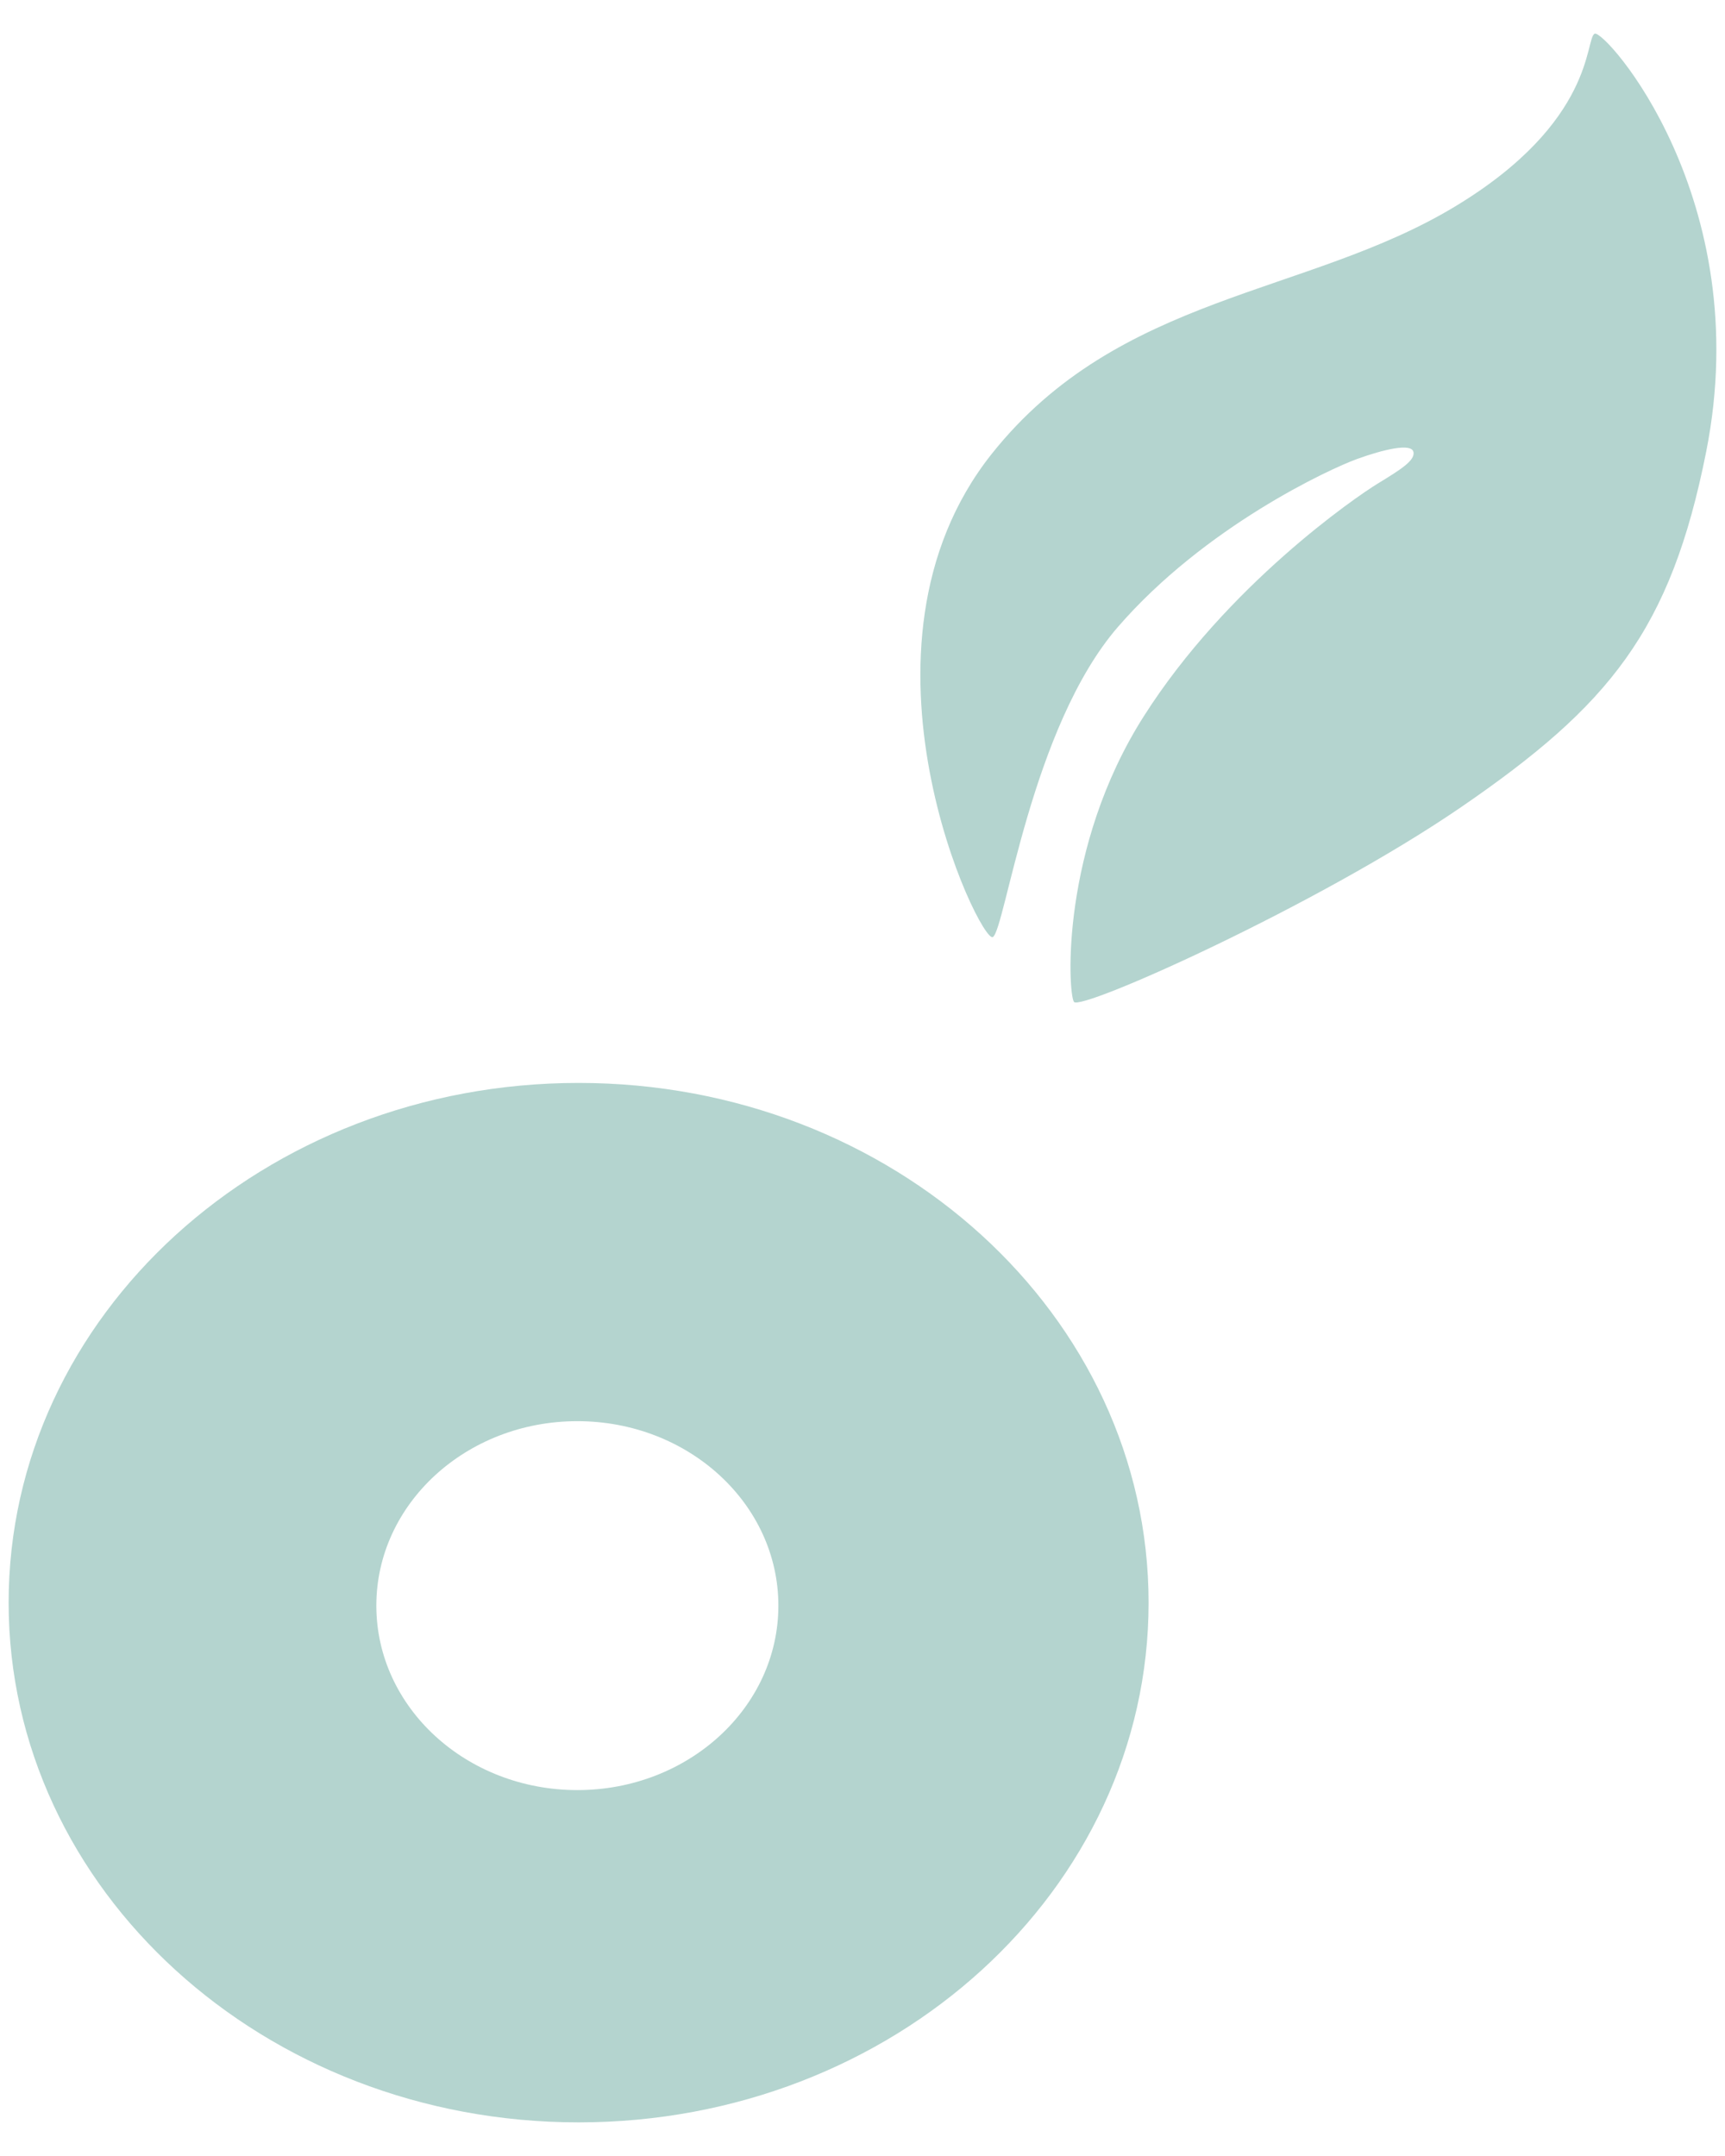 <?xml version="1.0" encoding="utf-8"?>
<!-- Generator: Adobe Illustrator 15.0.0, SVG Export Plug-In . SVG Version: 6.00 Build 0)  -->
<!DOCTYPE svg PUBLIC "-//W3C//DTD SVG 1.1//EN" "http://www.w3.org/Graphics/SVG/1.1/DTD/svg11.dtd">
<svg version="1.1" id="Vrstva_1" xmlns="http://www.w3.org/2000/svg" xmlns:xlink="http://www.w3.org/1999/xlink" x="0px" y="0px"
	  viewBox="197.64 295.945 200 250" enable-background="new 197.64 295.945 200 250"
	 xml:space="preserve">
<g>
	<path fill="#B4D4CF" d="M312.753,404.603c1.424-0.853,4.408-24.306,14.5-35.959c10.095-11.653,24.588-18.339,27.715-19.472
		c3.13-1.133,6.259-1.851,6.541-0.852c0.277,0.997-1.561,2.13-4.117,3.689c-2.557,1.559-17.487,11.799-27.142,26.997
		c-9.671,15.209-8.807,31.978-8.099,33.11c0.706,1.133,28.266-11.182,44.908-22.59c17.173-11.788,24.284-20.457,28.4-41.207
		c5.833-29.364-11.801-49.026-12.933-48.465c-1.133,0.571,0.122,10.195-16.196,20.042c-17.196,10.375-38.943,10.096-53.725,28.702
		C294.673,371.201,311.329,405.456,312.753,404.603z"/>
	<path fill="#B4D4CF" d="M264.726,421.516c-36.499,0-66.085,26.975-66.085,60.264c0,33.279,29.587,60.266,66.085,60.266
		c36.495,0,66.084-26.986,66.084-60.266C330.8,448.491,301.21,421.516,264.726,421.516z M264.58,503.516
		c-12.877,0-23.307-9.578-23.307-21.389c0-11.81,10.43-21.389,23.307-21.389c12.874,0,23.307,9.579,23.307,21.389
		C287.886,493.938,277.444,503.516,264.58,503.516z"/>
</g>
</svg>
